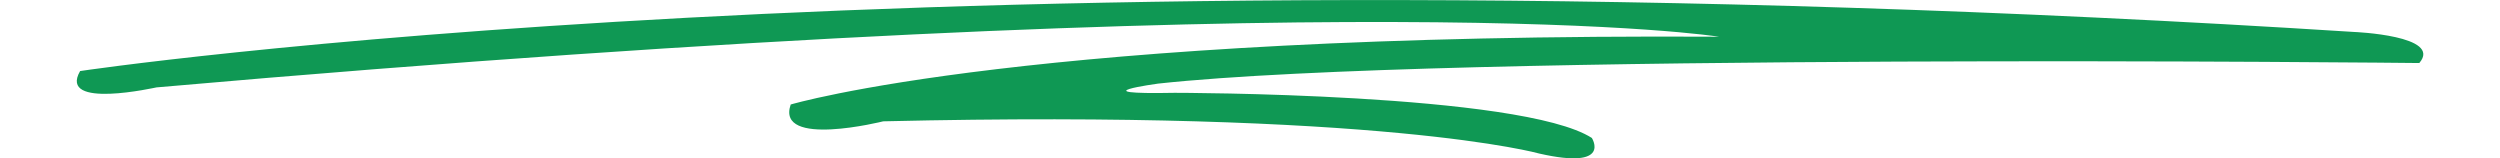 <!-- Generator: Adobe Illustrator 24.1.0, SVG Export Plug-In  --><svg xmlns="http://www.w3.org/2000/svg" xmlns:xlink="http://www.w3.org/1999/xlink" version="1.1" x="0px" y="0px" width="237px" height="15px" viewBox="0 0 237.13 15.99" style="enable-background:new 0 0 237.13 15.99;" xml:space="preserve" aria-hidden="true">
<style type="text/css">
	.st0-6165e6f95f88a{fill:#0F9854;}
</style>
<defs><linearGradient class="cerosgradient" data-cerosgradient="true" id="CerosGradient_id54f6aa899" gradientUnits="userSpaceOnUse" x1="50%" y1="100%" x2="50%" y2="0%"><stop offset="0%" stop-color="#d1d1d1"/><stop offset="100%" stop-color="#d1d1d1"/></linearGradient><linearGradient/>
</defs>
<path class="st0-6165e6f95f88a" d="M0.34,7.18c0,0,87.04-13.05,229.81-3.95c0,0,8.98,0.36,6.58,3.14c0,0-98.28-1.08-127.46,2.08  c0,0-8.24,1.12,1.68,0.93c0,0,35.04,0,42.16,4.56c0,0,2.09,3.26-5.3,1.58c0,0-15.78-4.46-66.31-3.26c0,0-10.89,2.73-9.35-1.7  c0,0,24.23-7.24,93.81-6.85c0,0-35.04-5.67-157.89,5.12C8.05,8.82-1.93,11.11,0.34,7.18z"/>
</svg>